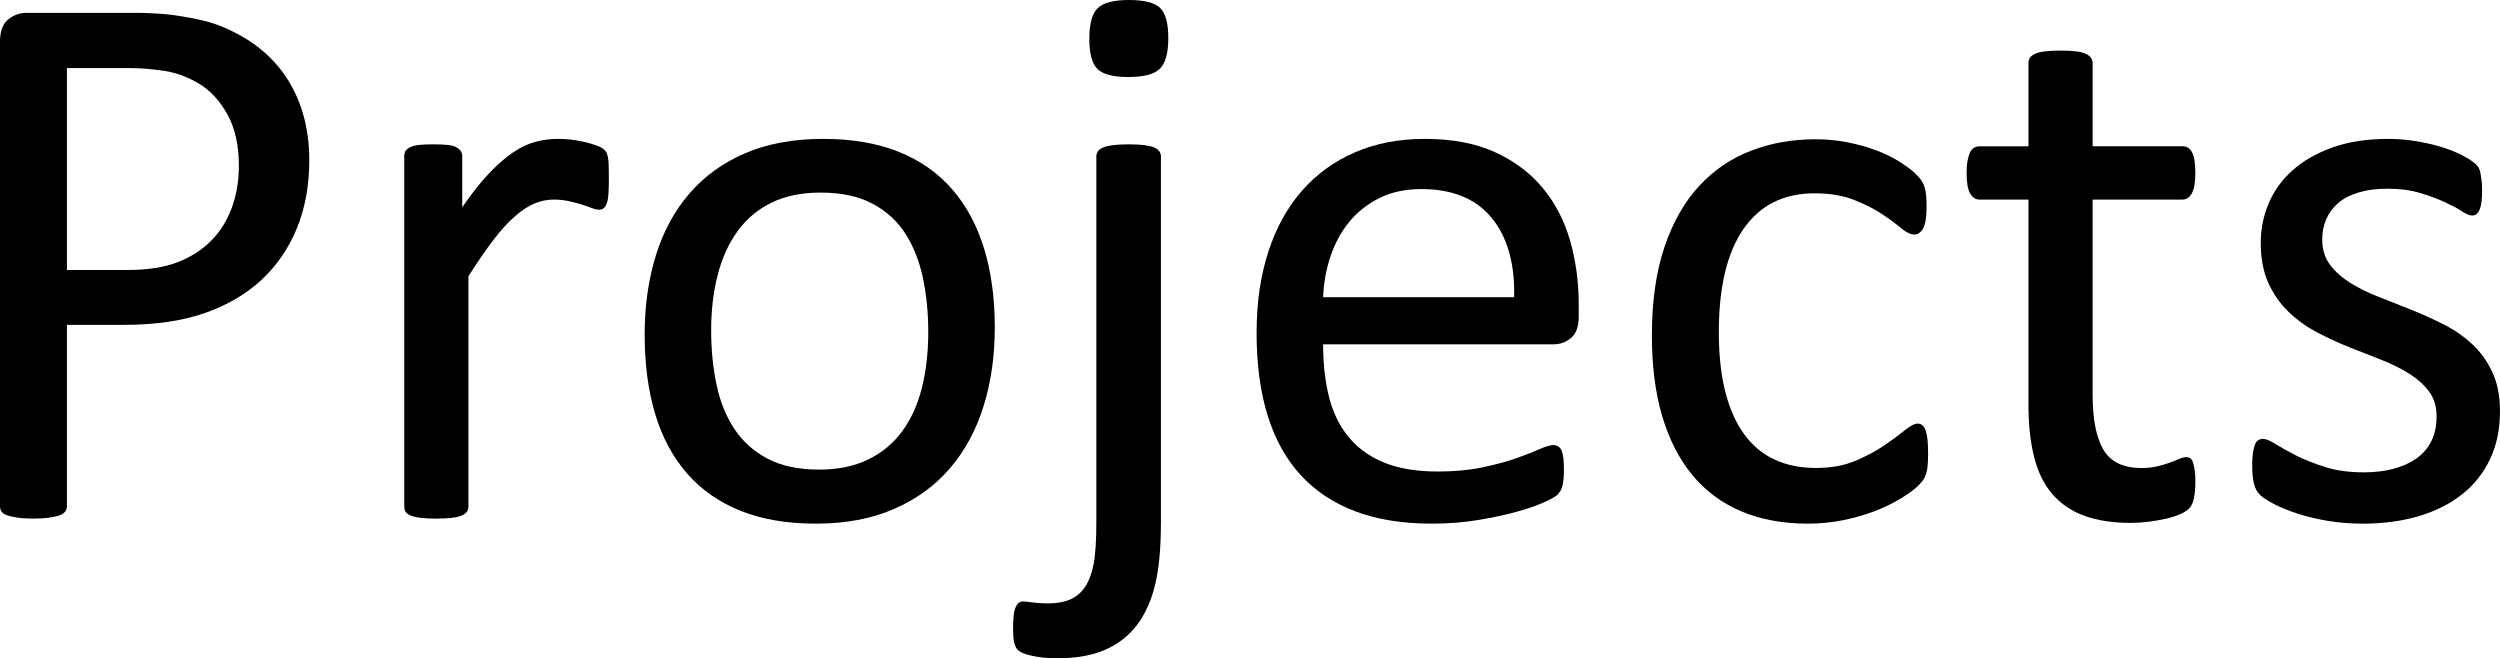 <!-- Generator: Adobe Illustrator 22.1.0, SVG Export Plug-In  -->
<svg version="1.1"
	 xmlns="http://www.w3.org/2000/svg" xmlns:xlink="http://www.w3.org/1999/xlink" xmlns:a="http://ns.adobe.com/AdobeSVGViewerExtensions/3.0/"
	 x="0px" y="0px" width="205.74px" height="54.172px" viewBox="0 0 205.74 54.172"
	 style="enable-background:new 0 0 205.74 54.172;" xml:space="preserve">
<defs>
</defs>
<g>
	<g>
		<path d="M25.453,13.191c0,2.071-0.342,3.938-1.024,5.603c-0.684,1.665-1.66,3.084-2.93,4.258s-2.828,2.081-4.674,2.721
			c-1.847,0.641-4.051,0.96-6.611,0.96H5.507v14.92c0,0.171-0.048,0.32-0.144,0.448c-0.097,0.128-0.246,0.229-0.448,0.304
			c-0.203,0.075-0.48,0.139-0.833,0.192c-0.352,0.053-0.795,0.08-1.328,0.08c-0.534,0-0.977-0.027-1.329-0.08
			s-0.636-0.117-0.849-0.192c-0.214-0.075-0.363-0.176-0.448-0.304S0,41.825,0,41.654V3.426c0-0.854,0.225-1.462,0.673-1.825
			s0.949-0.544,1.504-0.544h8.869c0.896,0,1.756,0.038,2.577,0.112c0.821,0.075,1.793,0.235,2.914,0.48
			c1.12,0.246,2.262,0.704,3.426,1.376c1.163,0.672,2.149,1.5,2.961,2.481c0.812,0.982,1.436,2.119,1.873,3.41
			C25.234,10.208,25.453,11.633,25.453,13.191z M19.658,13.639c0-1.686-0.315-3.095-0.944-4.226
			c-0.63-1.131-1.409-1.974-2.337-2.529c-0.929-0.555-1.89-0.907-2.882-1.057c-0.992-0.149-1.958-0.224-2.897-0.224H5.507V22.22
			h4.963c1.665,0,3.047-0.213,4.146-0.641c1.099-0.426,2.021-1.019,2.769-1.777c0.747-0.757,1.313-1.665,1.697-2.721
			S19.658,14.877,19.658,13.639z"/>
		<path d="M50.106,14.76c0,0.47-0.011,0.864-0.032,1.185s-0.063,0.571-0.128,0.752c-0.063,0.182-0.144,0.32-0.24,0.416
			c-0.096,0.096-0.229,0.144-0.399,0.144c-0.172,0-0.38-0.048-0.625-0.144c-0.245-0.096-0.523-0.192-0.832-0.288
			c-0.31-0.096-0.656-0.187-1.041-0.272c-0.384-0.085-0.8-0.128-1.248-0.128c-0.534,0-1.057,0.107-1.569,0.32
			c-0.512,0.214-1.052,0.566-1.616,1.057c-0.566,0.491-1.158,1.142-1.777,1.953c-0.619,0.812-1.302,1.804-2.049,2.978v18.954
			c0,0.171-0.043,0.315-0.128,0.432c-0.086,0.118-0.225,0.219-0.417,0.304c-0.191,0.085-0.459,0.149-0.8,0.192
			c-0.342,0.042-0.779,0.064-1.312,0.064c-0.513,0-0.94-0.021-1.281-0.064c-0.342-0.043-0.613-0.107-0.816-0.192
			s-0.342-0.187-0.416-0.304c-0.075-0.117-0.112-0.261-0.112-0.432V12.871c0-0.17,0.032-0.314,0.096-0.432
			c0.064-0.117,0.192-0.224,0.385-0.32c0.192-0.096,0.438-0.16,0.736-0.192s0.693-0.048,1.185-0.048c0.47,0,0.859,0.016,1.169,0.048
			c0.309,0.032,0.549,0.096,0.72,0.192c0.171,0.096,0.294,0.203,0.368,0.32c0.075,0.118,0.112,0.262,0.112,0.432v4.194
			c0.79-1.152,1.531-2.092,2.226-2.817c0.693-0.726,1.35-1.297,1.969-1.713c0.619-0.417,1.232-0.705,1.841-0.865
			c0.608-0.16,1.222-0.24,1.841-0.24c0.277,0,0.593,0.016,0.944,0.048c0.353,0.032,0.721,0.091,1.105,0.176
			c0.384,0.085,0.73,0.182,1.04,0.288c0.31,0.107,0.528,0.213,0.656,0.32c0.128,0.107,0.213,0.208,0.256,0.304
			c0.043,0.096,0.08,0.219,0.112,0.368c0.032,0.15,0.054,0.369,0.064,0.657S50.106,14.269,50.106,14.76z"/>
		<path d="M81.867,26.958c0,2.349-0.31,4.51-0.928,6.483c-0.62,1.975-1.543,3.677-2.77,5.107c-1.228,1.43-2.765,2.545-4.61,3.346
			c-1.847,0.8-3.986,1.201-6.42,1.201c-2.369,0-4.435-0.352-6.195-1.057s-3.229-1.729-4.402-3.074s-2.049-2.978-2.625-4.898
			s-0.864-4.098-0.864-6.531c0-2.348,0.304-4.509,0.912-6.483s1.525-3.677,2.754-5.107c1.227-1.43,2.758-2.54,4.594-3.33
			c1.836-0.79,3.98-1.185,6.436-1.185c2.369,0,4.435,0.352,6.195,1.056c1.761,0.705,3.229,1.729,4.402,3.074
			s2.054,2.978,2.642,4.899C81.574,22.38,81.867,24.546,81.867,26.958z M76.393,27.311c0-1.558-0.146-3.031-0.437-4.418
			c-0.291-1.387-0.77-2.604-1.438-3.65c-0.668-1.045-1.572-1.873-2.714-2.481s-2.562-0.913-4.265-0.913
			c-1.572,0-2.924,0.278-4.054,0.833c-1.131,0.555-2.062,1.34-2.795,2.354s-1.276,2.214-1.631,3.602
			c-0.355,1.388-0.533,2.903-0.533,4.546c0,1.58,0.146,3.063,0.437,4.451c0.29,1.388,0.775,2.599,1.453,3.634
			c0.679,1.036,1.588,1.857,2.729,2.465s2.563,0.913,4.265,0.913c1.551,0,2.896-0.277,4.038-0.833s2.078-1.334,2.811-2.337
			c0.732-1.003,1.271-2.198,1.615-3.586C76.22,30.501,76.393,28.975,76.393,27.311z"/>
		<path d="M95.539,42.967c0,2.134-0.16,3.858-0.48,5.17c-0.32,1.313-0.822,2.417-1.505,3.314c-0.684,0.896-1.559,1.574-2.625,2.033
			c-1.068,0.459-2.359,0.688-3.874,0.688c-0.684,0-1.265-0.043-1.745-0.128c-0.48-0.085-0.849-0.182-1.104-0.288
			c-0.257-0.107-0.433-0.229-0.528-0.368c-0.097-0.139-0.165-0.299-0.208-0.48c-0.043-0.182-0.069-0.368-0.08-0.56
			c-0.011-0.192-0.017-0.427-0.017-0.705c0-0.384,0.017-0.715,0.048-0.993c0.032-0.277,0.086-0.501,0.16-0.672
			c0.075-0.171,0.16-0.293,0.257-0.368c0.096-0.075,0.219-0.112,0.368-0.112c0.128,0,0.379,0.026,0.752,0.08
			c0.373,0.053,0.806,0.08,1.297,0.08c0.704,0,1.307-0.107,1.809-0.32s0.913-0.56,1.233-1.041c0.319-0.48,0.555-1.104,0.704-1.873
			c0.148-0.769,0.224-1.932,0.224-3.49V12.871c0-0.149,0.043-0.288,0.128-0.416c0.086-0.128,0.229-0.235,0.433-0.32
			c0.202-0.085,0.475-0.149,0.816-0.192c0.341-0.042,0.769-0.064,1.28-0.064c0.513,0,0.939,0.021,1.281,0.064
			c0.341,0.043,0.613,0.107,0.816,0.192c0.202,0.085,0.347,0.192,0.432,0.32c0.086,0.128,0.129,0.267,0.129,0.416V42.967z
			 M96.147,3.138c0,1.238-0.235,2.081-0.705,2.529s-1.334,0.672-2.593,0.672c-1.238,0-2.081-0.219-2.529-0.656
			s-0.673-1.265-0.673-2.481c0-1.238,0.229-2.081,0.688-2.529S91.653,0,92.913,0s2.113,0.219,2.562,0.656
			C95.923,1.094,96.147,1.921,96.147,3.138z"/>
		<path d="M129.924,26.03c0,0.833-0.209,1.425-0.627,1.777s-0.896,0.528-1.432,0.528h-18.977c0,1.601,0.161,3.042,0.482,4.322
			c0.322,1.281,0.858,2.38,1.609,3.298c0.75,0.918,1.726,1.622,2.927,2.113c1.201,0.491,2.671,0.736,4.408,0.736
			c1.373,0,2.595-0.112,3.667-0.336c1.073-0.224,2-0.475,2.783-0.752c0.783-0.277,1.427-0.528,1.931-0.752s0.885-0.336,1.143-0.336
			c0.15,0,0.284,0.037,0.401,0.112c0.118,0.075,0.21,0.187,0.274,0.336c0.063,0.149,0.112,0.357,0.145,0.624
			c0.031,0.267,0.048,0.592,0.048,0.977c0,0.278-0.011,0.518-0.031,0.72c-0.021,0.203-0.049,0.384-0.08,0.544
			c-0.032,0.16-0.086,0.304-0.16,0.432c-0.075,0.128-0.172,0.251-0.288,0.368c-0.118,0.118-0.465,0.31-1.041,0.577
			c-0.576,0.267-1.323,0.528-2.241,0.784c-0.918,0.256-1.979,0.485-3.186,0.688c-1.206,0.203-2.492,0.304-3.858,0.304
			c-2.369,0-4.445-0.331-6.227-0.993c-1.783-0.661-3.282-1.643-4.499-2.945c-1.217-1.302-2.135-2.935-2.753-4.899
			c-0.619-1.963-0.929-4.247-0.929-6.852c0-2.476,0.32-4.701,0.961-6.675c0.64-1.974,1.562-3.65,2.77-5.027
			c1.205-1.376,2.662-2.433,4.37-3.169c1.707-0.736,3.617-1.104,5.73-1.104c2.263,0,4.188,0.363,5.779,1.088
			c1.59,0.726,2.897,1.703,3.922,2.93c1.024,1.228,1.777,2.668,2.258,4.322c0.479,1.654,0.72,3.421,0.72,5.299V26.03z
			 M124.609,24.461c0.063-2.774-0.554-4.952-1.853-6.532c-1.299-1.579-3.227-2.369-5.782-2.369c-1.311,0-2.459,0.246-3.446,0.736
			c-0.988,0.491-1.815,1.142-2.481,1.953c-0.666,0.812-1.181,1.756-1.546,2.833c-0.365,1.078-0.569,2.204-0.612,3.378H124.609z"/>
		<path d="M158.675,37.3c0,0.363-0.011,0.678-0.032,0.944c-0.021,0.267-0.059,0.491-0.111,0.672
			c-0.054,0.182-0.118,0.342-0.192,0.48c-0.075,0.139-0.246,0.342-0.513,0.608c-0.267,0.267-0.72,0.598-1.36,0.993
			c-0.641,0.395-1.36,0.748-2.161,1.057c-0.801,0.31-1.67,0.56-2.609,0.752c-0.939,0.192-1.91,0.288-2.913,0.288
			c-2.071,0-3.906-0.342-5.508-1.024c-1.601-0.683-2.94-1.681-4.018-2.994c-1.078-1.313-1.9-2.924-2.466-4.834
			s-0.848-4.114-0.848-6.612c0-2.838,0.347-5.277,1.04-7.316c0.693-2.038,1.644-3.708,2.85-5.01
			c1.206-1.302,2.625-2.268,4.259-2.897c1.633-0.629,3.398-0.945,5.298-0.945c0.918,0,1.81,0.085,2.674,0.256
			s1.659,0.395,2.386,0.672c0.725,0.277,1.371,0.598,1.937,0.96c0.565,0.363,0.977,0.672,1.232,0.928
			c0.257,0.256,0.433,0.459,0.528,0.608c0.097,0.15,0.177,0.326,0.24,0.528c0.064,0.203,0.106,0.432,0.128,0.688
			c0.021,0.256,0.032,0.576,0.032,0.96c0,0.833-0.096,1.414-0.288,1.745s-0.428,0.496-0.704,0.496c-0.32,0-0.688-0.176-1.104-0.528
			c-0.417-0.352-0.945-0.741-1.585-1.168c-0.641-0.427-1.414-0.816-2.321-1.169c-0.907-0.352-1.98-0.528-3.218-0.528
			c-2.54,0-4.488,0.976-5.843,2.929c-1.356,1.953-2.033,4.787-2.033,8.5c0,1.857,0.176,3.485,0.528,4.883
			c0.352,1.398,0.869,2.567,1.553,3.506c0.683,0.939,1.521,1.638,2.513,2.097c0.993,0.459,2.13,0.688,3.41,0.688
			c1.217,0,2.284-0.192,3.202-0.576c0.917-0.384,1.713-0.806,2.385-1.265c0.673-0.459,1.237-0.875,1.697-1.249
			c0.458-0.374,0.816-0.561,1.072-0.561c0.149,0,0.277,0.043,0.384,0.128c0.107,0.085,0.197,0.229,0.272,0.432
			c0.074,0.203,0.128,0.459,0.16,0.768C158.659,36.505,158.675,36.873,158.675,37.3z"/>
		<path d="M180.671,39.573c0,0.619-0.043,1.11-0.129,1.473c-0.085,0.363-0.213,0.63-0.384,0.801s-0.427,0.331-0.769,0.48
			c-0.342,0.149-0.731,0.272-1.168,0.368c-0.438,0.096-0.902,0.176-1.394,0.24s-0.981,0.096-1.473,0.096
			c-1.494,0-2.774-0.198-3.842-0.592c-1.067-0.395-1.942-0.993-2.625-1.793c-0.684-0.801-1.18-1.814-1.489-3.042
			s-0.464-2.674-0.464-4.338V16.425h-4.034c-0.32,0-0.576-0.171-0.769-0.512s-0.288-0.896-0.288-1.665
			c0-0.405,0.026-0.747,0.08-1.024c0.053-0.277,0.122-0.507,0.208-0.688c0.085-0.181,0.197-0.309,0.336-0.384
			c0.139-0.075,0.293-0.112,0.465-0.112h4.002V5.187c0-0.149,0.037-0.288,0.112-0.416c0.074-0.128,0.213-0.24,0.416-0.336
			c0.202-0.096,0.475-0.166,0.816-0.208c0.341-0.042,0.769-0.064,1.28-0.064c0.533,0,0.971,0.021,1.312,0.064
			c0.342,0.043,0.608,0.112,0.801,0.208c0.192,0.096,0.331,0.208,0.416,0.336s0.128,0.267,0.128,0.416v6.852h7.396
			c0.17,0,0.32,0.038,0.448,0.112c0.128,0.075,0.24,0.203,0.336,0.384c0.096,0.182,0.165,0.411,0.208,0.688s0.064,0.619,0.064,1.024
			c0,0.769-0.097,1.324-0.288,1.665c-0.192,0.341-0.448,0.512-0.769,0.512h-7.396v16.072c0,1.985,0.294,3.485,0.881,4.499
			s1.638,1.521,3.153,1.521c0.491,0,0.929-0.048,1.312-0.144c0.385-0.096,0.726-0.197,1.025-0.304
			c0.298-0.106,0.555-0.208,0.768-0.304c0.214-0.096,0.405-0.144,0.577-0.144c0.106,0,0.208,0.027,0.304,0.08
			c0.096,0.054,0.171,0.155,0.225,0.304c0.053,0.149,0.101,0.352,0.144,0.608S180.671,39.188,180.671,39.573z"/>
		<path d="M205.74,33.842c0,1.473-0.272,2.786-0.816,3.938c-0.545,1.153-1.318,2.124-2.321,2.914
			c-1.004,0.79-2.199,1.388-3.586,1.793c-1.388,0.405-2.914,0.608-4.578,0.608c-1.025,0-2.001-0.08-2.93-0.24
			s-1.761-0.363-2.497-0.608c-0.737-0.245-1.361-0.501-1.873-0.768c-0.513-0.267-0.887-0.507-1.121-0.721
			c-0.235-0.213-0.405-0.512-0.512-0.896c-0.107-0.384-0.16-0.907-0.16-1.569c0-0.405,0.021-0.747,0.063-1.024
			c0.043-0.277,0.097-0.501,0.16-0.672c0.064-0.17,0.154-0.293,0.272-0.368c0.117-0.075,0.25-0.112,0.4-0.112
			c0.234,0,0.581,0.145,1.04,0.433s1.024,0.603,1.697,0.944c0.672,0.342,1.467,0.656,2.385,0.944s1.975,0.433,3.17,0.433
			c0.896,0,1.707-0.096,2.434-0.289c0.725-0.192,1.354-0.475,1.889-0.848c0.533-0.374,0.944-0.849,1.232-1.425
			s0.433-1.259,0.433-2.049c0-0.811-0.208-1.494-0.625-2.049c-0.416-0.555-0.966-1.045-1.648-1.473
			c-0.684-0.427-1.452-0.806-2.305-1.137c-0.854-0.331-1.735-0.677-2.642-1.041c-0.908-0.363-1.793-0.773-2.657-1.233
			c-0.865-0.458-1.639-1.019-2.321-1.681c-0.684-0.662-1.233-1.451-1.649-2.369c-0.416-0.917-0.624-2.017-0.624-3.298
			c0-1.131,0.219-2.214,0.656-3.25s1.094-1.942,1.969-2.722c0.875-0.779,1.97-1.403,3.282-1.873
			c1.312-0.469,2.844-0.704,4.594-0.704c0.769,0,1.537,0.064,2.306,0.192s1.462,0.288,2.081,0.48c0.619,0.192,1.147,0.4,1.585,0.624
			s0.769,0.422,0.992,0.592c0.225,0.171,0.373,0.32,0.448,0.448c0.075,0.128,0.128,0.272,0.16,0.432
			c0.032,0.16,0.064,0.358,0.096,0.593c0.032,0.235,0.049,0.523,0.049,0.864c0,0.363-0.017,0.678-0.049,0.944
			c-0.031,0.267-0.085,0.486-0.159,0.656c-0.075,0.171-0.166,0.294-0.272,0.369c-0.107,0.075-0.225,0.112-0.353,0.112
			c-0.191,0-0.47-0.117-0.832-0.352c-0.363-0.235-0.833-0.485-1.409-0.752c-0.576-0.267-1.254-0.518-2.033-0.752
			s-1.67-0.352-2.673-0.352c-0.896,0-1.687,0.102-2.369,0.304c-0.684,0.203-1.244,0.491-1.681,0.864
			c-0.438,0.374-0.769,0.816-0.993,1.329c-0.224,0.512-0.336,1.068-0.336,1.665c0,0.833,0.213,1.532,0.641,2.097
			c0.427,0.565,0.981,1.062,1.664,1.489c0.684,0.427,1.462,0.812,2.338,1.152c0.875,0.342,1.766,0.694,2.673,1.057
			c0.907,0.363,1.804,0.769,2.689,1.217s1.67,0.992,2.354,1.633c0.683,0.64,1.232,1.409,1.648,2.305
			C205.532,31.537,205.74,32.604,205.74,33.842z"/>
	</g>
</g>
</svg>